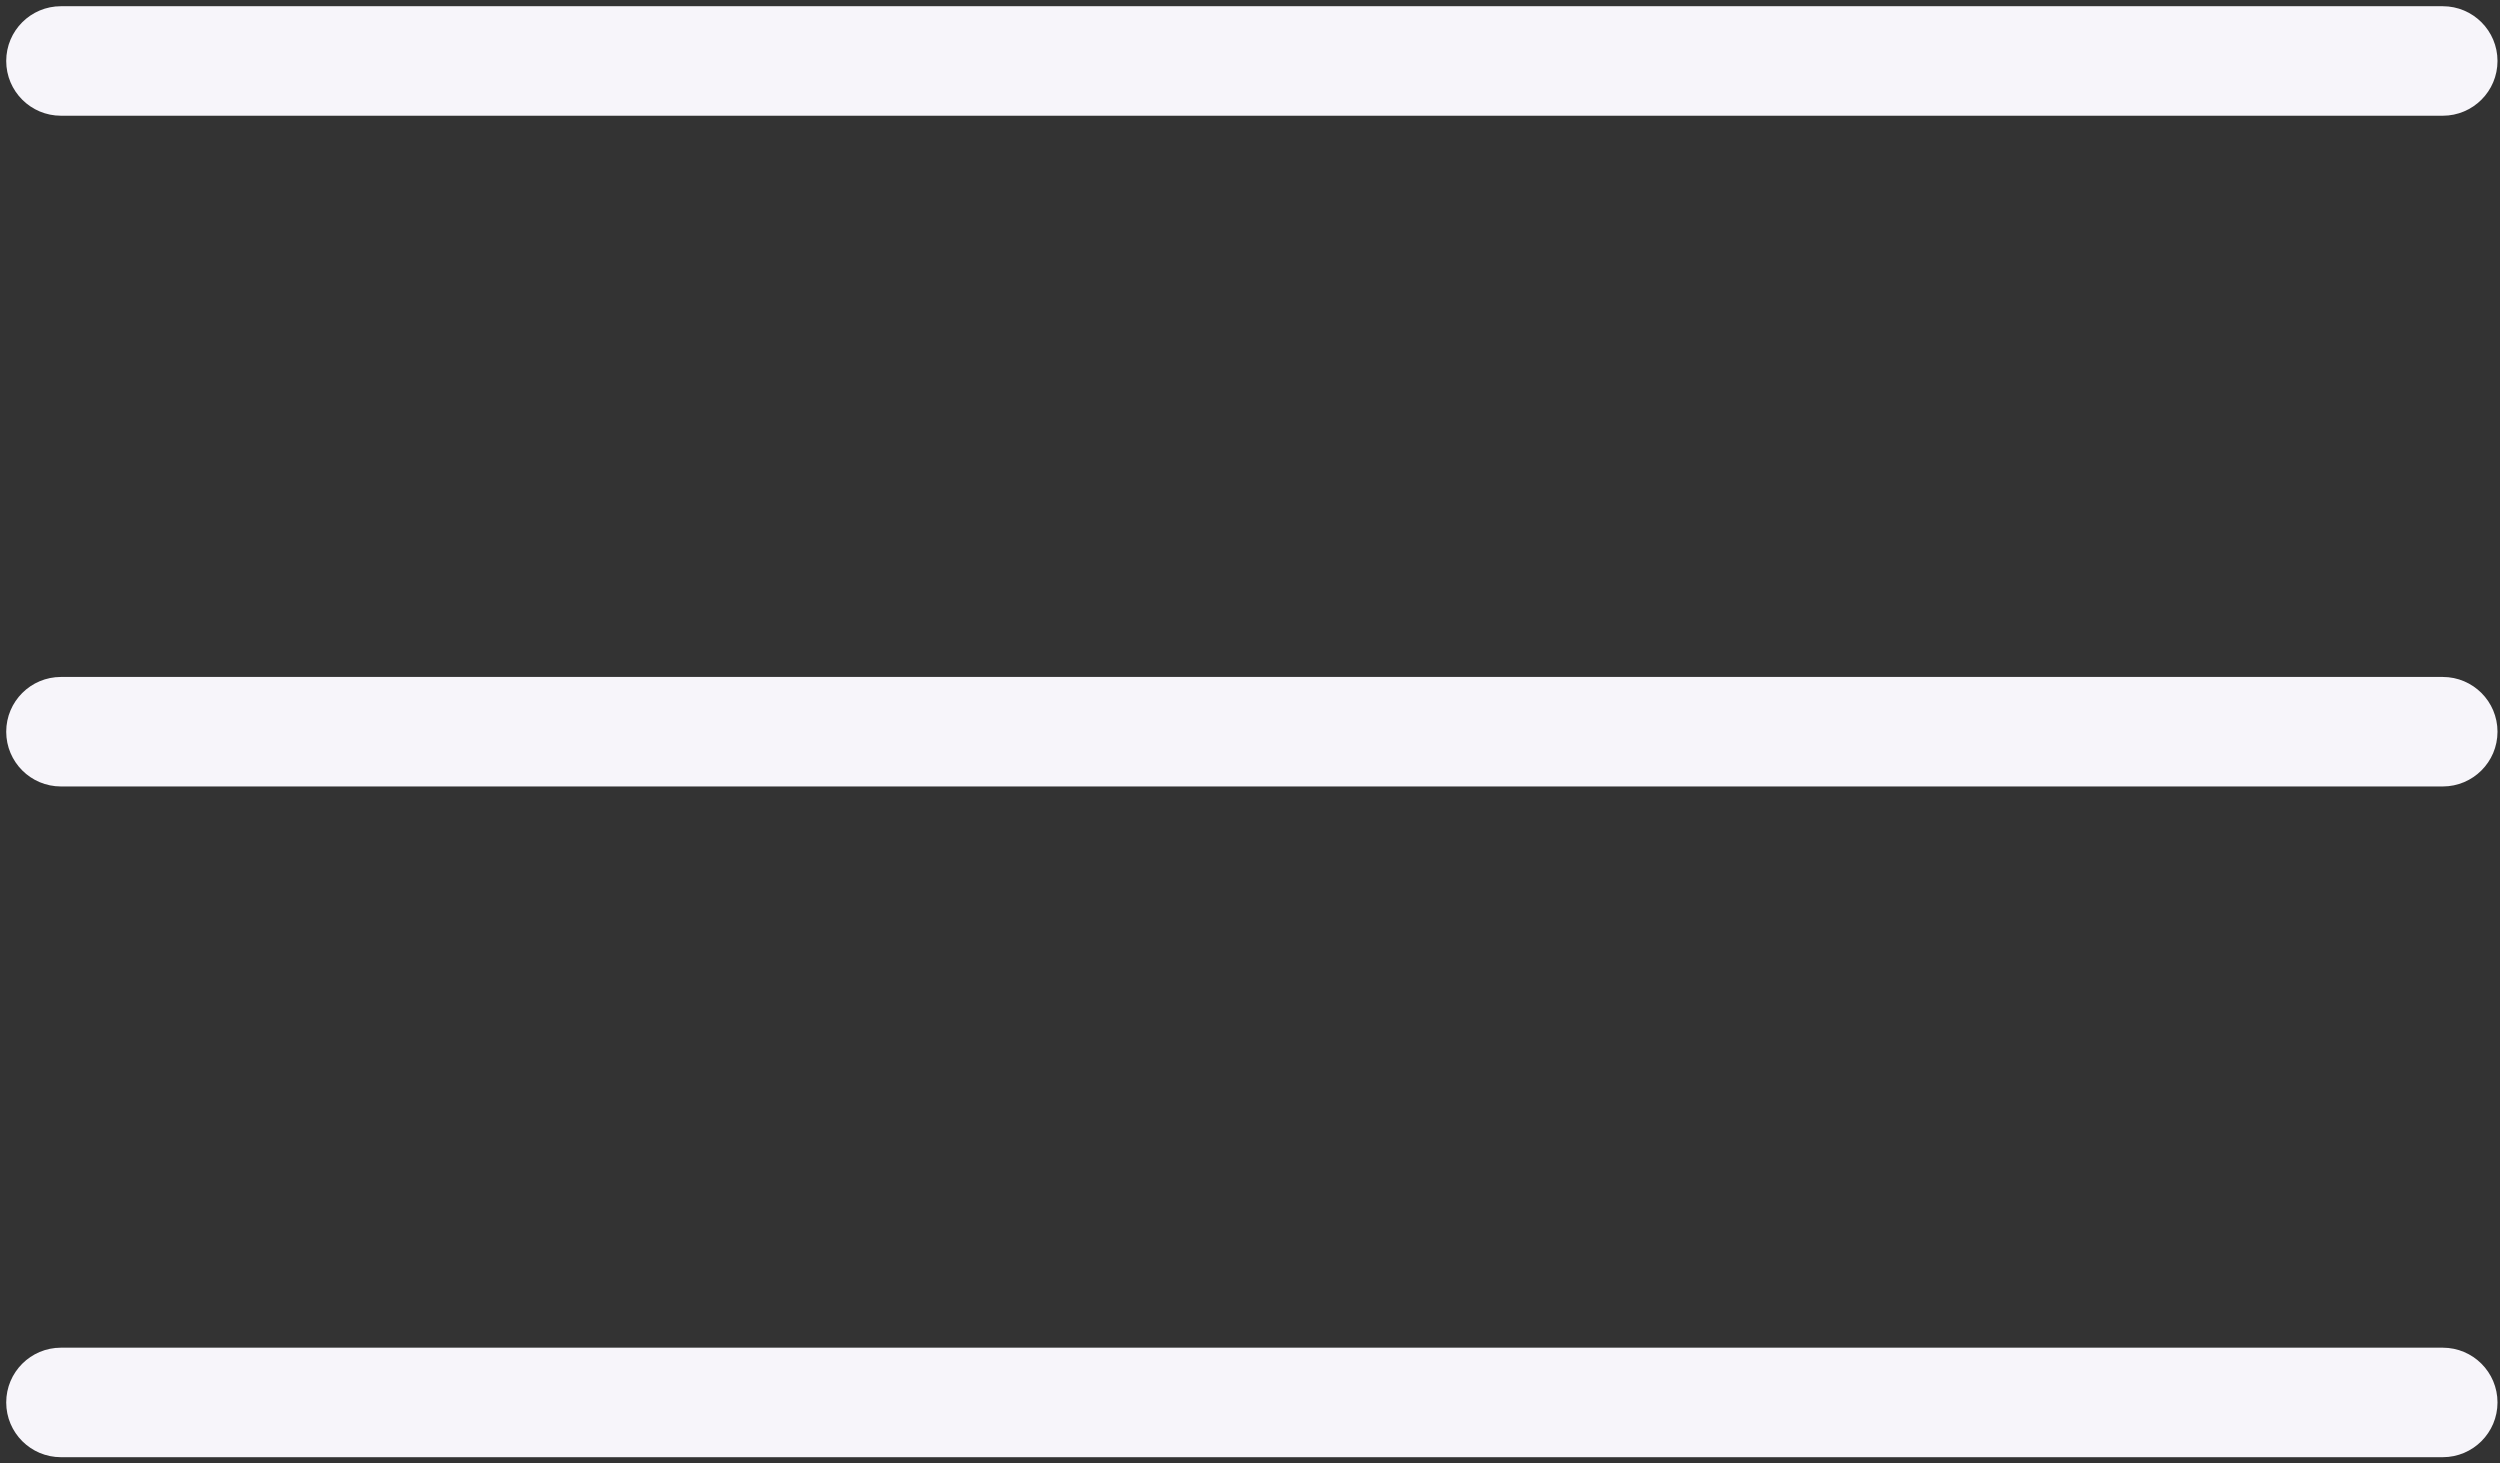 <svg width="41" height="24" viewBox="0 0 41 24" fill="none" xmlns="http://www.w3.org/2000/svg">
<rect x="0" y="0" width="41" height="24" fill="#333333" stroke="none"/>
<path d="M1 0.102C0.504 0.102 0.102 0.504 0.102 1C0.102 1.496 0.504 1.898 1 1.898V0.102ZM40.061 1.898C40.557 1.898 40.959 1.496 40.959 1C40.959 0.504 40.557 0.102 40.061 0.102V1.898ZM1 1.898H40.061V0.102H1V1.898Z" fill="#F7F5FA"/>
<path d="M1 11.102C0.504 11.102 0.102 11.504 0.102 12C0.102 12.496 0.504 12.898 1 12.898V11.102ZM40.061 12.898C40.557 12.898 40.959 12.496 40.959 12C40.959 11.504 40.557 11.102 40.061 11.102V12.898ZM1 12.898H40.061V11.102H1V12.898Z" fill="#F7F5FA"/>
<path d="M1 22.102C0.504 22.102 0.102 22.504 0.102 23C0.102 23.496 0.504 23.898 1 23.898V22.102ZM40.061 23.898C40.557 23.898 40.959 23.496 40.959 23C40.959 22.504 40.557 22.102 40.061 22.102V23.898ZM1 23.898H40.061V22.102H1V23.898Z" fill="#F7F5FA"/>
</svg>
